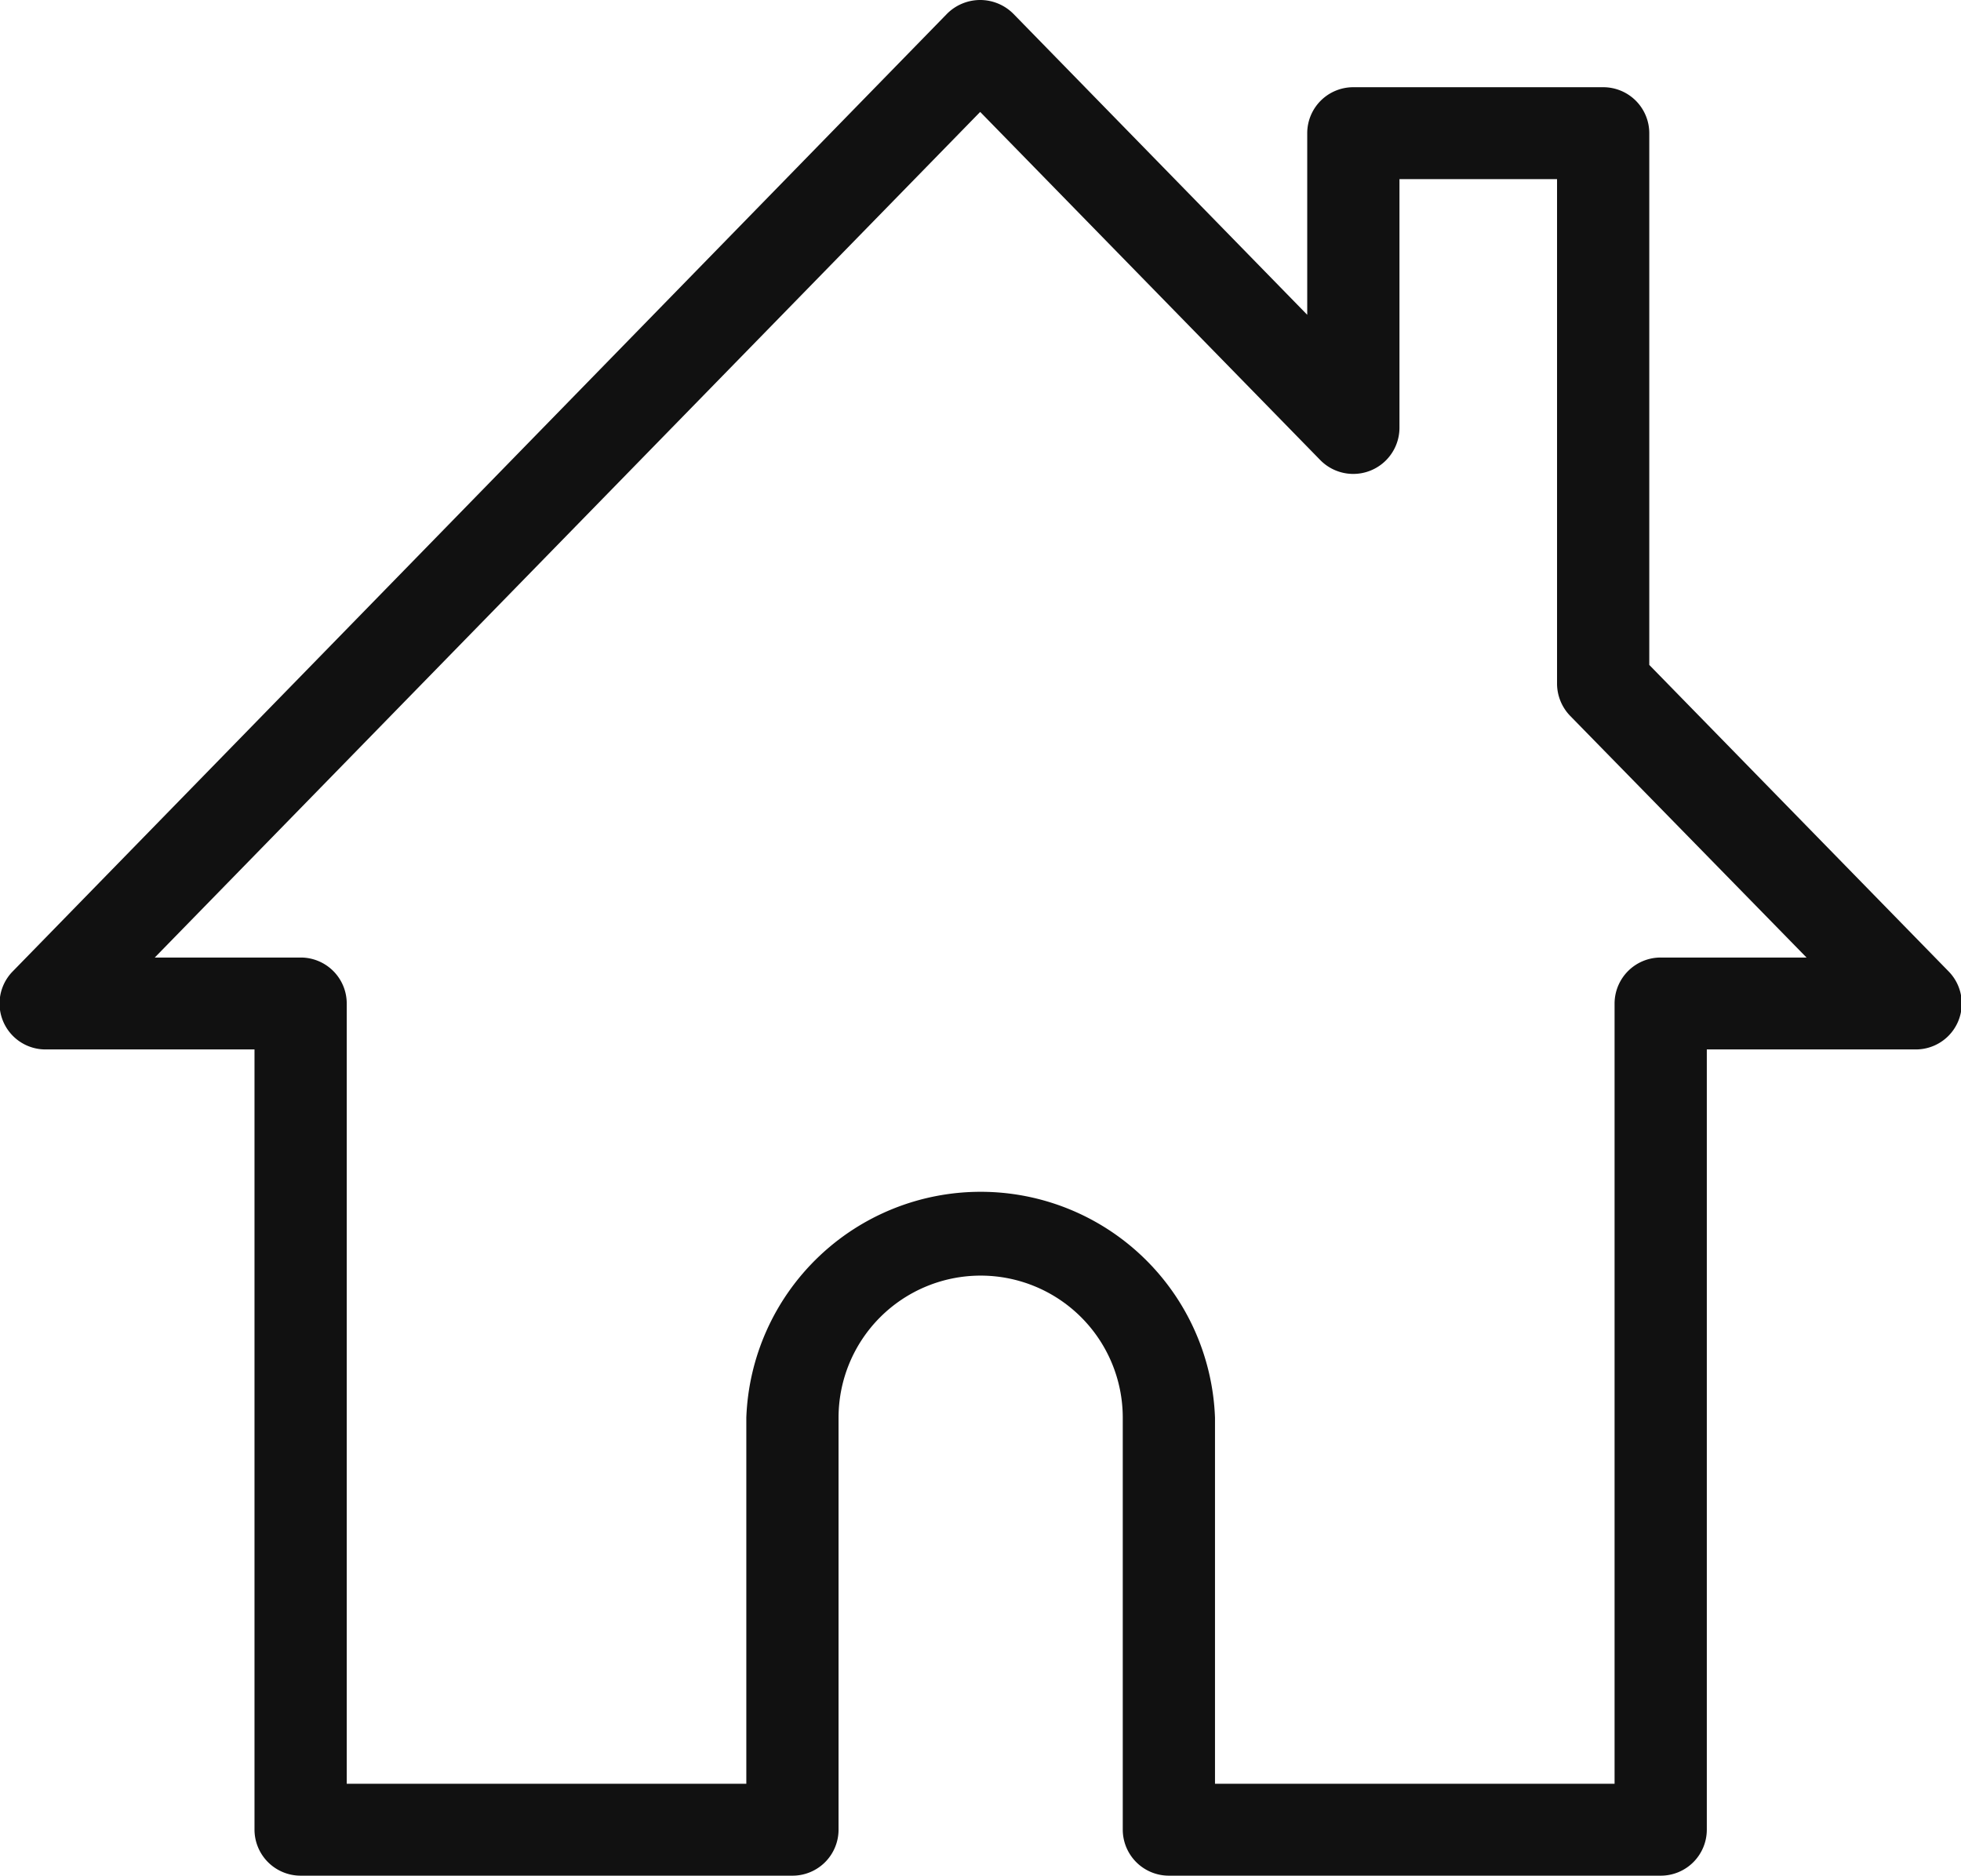 <svg id="_50_icon-order.svg" data-name="50% icon-order.svg" xmlns="http://www.w3.org/2000/svg" width="31.36" height="30" viewBox="0 0 62.72 60">
  <defs>
    <style>
      .cls-1 {
        fill: #111;
        fill-rule: evenodd;
      }
    </style>
  </defs>
  <path id="シェイプ_562" data-name="シェイプ 562" class="cls-1" d="M6133.42,1471.08l-9.58-9.81v-17.01a1.472,1.472,0,0,0-1.47-1.47h-8a1.472,1.472,0,0,0-1.47,1.47v5.81l-9.4-9.63a1.5,1.5,0,0,0-1.06-.44h0a1.5,1.5,0,0,0-1.06.44l-29.89,30.64a1.468,1.468,0,0,0,1.06,2.49h6.68v24.96a1.475,1.475,0,0,0,1.48,1.47h15.73a1.472,1.472,0,0,0,1.47-1.47v-13.18a4.545,4.545,0,0,1,9.09,0v13.18a1.475,1.475,0,0,0,1.48,1.47h15.73a1.472,1.472,0,0,0,1.47-1.47v-24.96h6.68A1.468,1.468,0,0,0,6133.42,1471.08Zm-9.21-.45a1.475,1.475,0,0,0-1.48,1.47v24.96h-12.78v-11.71a7.5,7.5,0,0,0-14.99,0v11.71h-12.78V1472.1a1.472,1.472,0,0,0-1.47-1.47h-4.67l26.4-27.05,10.87,11.13a1.478,1.478,0,0,0,2.54-1.03v-7.95h5.04v16.14a1.487,1.487,0,0,0,.42,1.03l7.56,7.73h-4.66Z" transform="translate(-6071.09 -1440)"/>
</svg>
